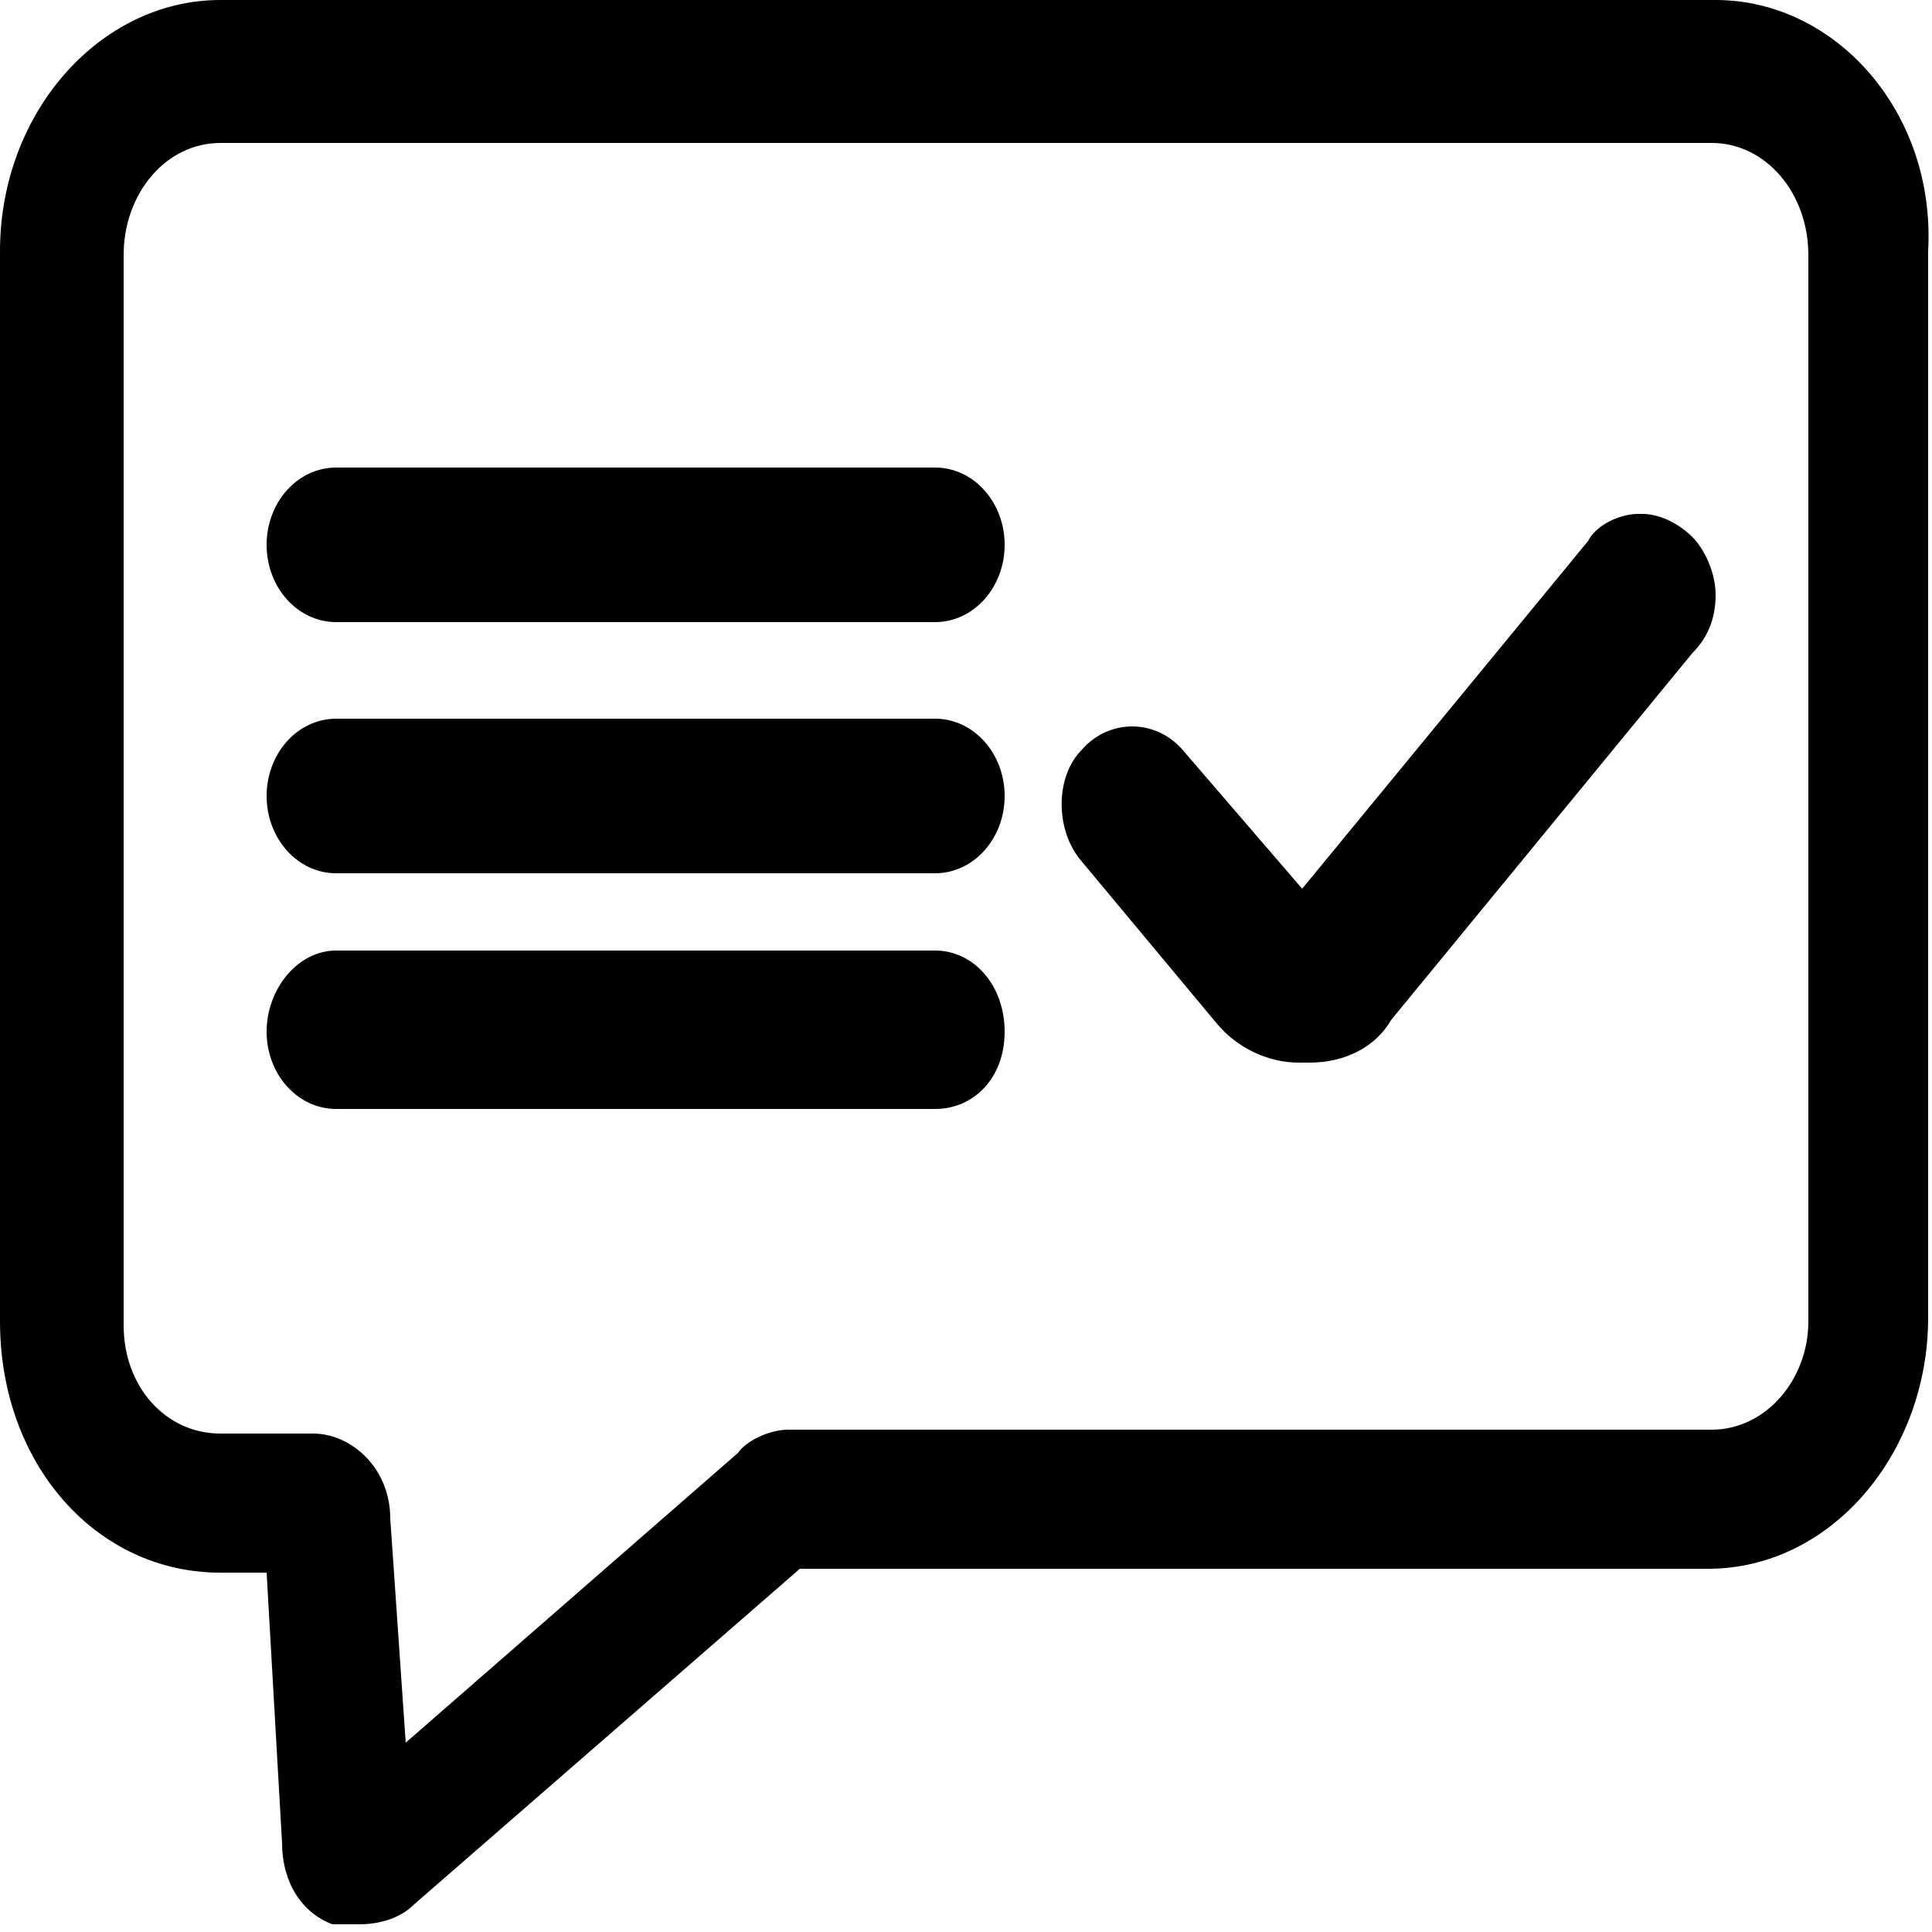 <svg id="Layer_1" data-name="Layer 1" data-sanitized-data-name="Layer 1" xmlns="http://www.w3.org/2000/svg" version="1.1" viewBox="0 0 50 50">
  <defs>
    <style>
      .cls-1 {
        fill: #000;
        stroke-width: 0px;
      }
    </style>
  </defs>
  <path class="cls-1" d="M44.4,0H5.7C2.6,0,0,2.9,0,6.5v27.7c0,3.7,2.5,6.5,5.7,6.5h1.2l.4,7c0,1,.5,1.8,1.3,2.1h0c0,0,.7,0,.7,0h0c.6,0,1.1-.2,1.4-.5l10-8.7h23.5c3.2,0,5.7-3,5.7-6.5V6.5C50.1,2.9,47.5,0,44.4,0ZM46.8,6.5v27.7c0,1.5-1.1,2.8-2.5,2.8h-23.9c-.5,0-1.1.3-1.3.6l-8.6,7.5-.4-5.8c0-1.3-1-2.2-2-2.2h-2.4c-1.4,0-2.5-1.2-2.5-2.8V6.6c0-1.6,1.1-2.9,2.5-2.9h0c0,0,38.6,0,38.6,0,1.4,0,2.5,1.3,2.5,2.9Z"></path>
  <path class="cls-1" d="M42.4,13.3c-.5,0-1.1.3-1.3.7l-7.4,9-3.1-3.6c-.7-.8-1.9-.8-2.6,0-.7.7-.7,2.1,0,2.9l3.5,4.2c.5.6,1.3,1,2.1,1h.3c.9,0,1.7-.4,2.1-1.1l7.8-9.5c.4-.4.6-.9.6-1.5s-.3-1.2-.6-1.5c-.4-.4-.9-.6-1.3-.6Z"></path>
  <path class="cls-1" d="M24.2,12.1h-15.5c-1,0-1.8.9-1.8,2s.8,2,1.8,2h15.5c1,0,1.8-.9,1.8-2s-.8-2-1.8-2Z"></path>
  <path class="cls-1" d="M24.2,18.6h-15.5c-1,0-1.8.9-1.8,2s.8,2,1.8,2h15.5c1,0,1.8-.9,1.8-2s-.8-2-1.8-2Z"></path>
  <path class="cls-1" d="M24.2,24.6h-15.5c-1,0-1.8,1-1.8,2.1s.8,2,1.8,2h15.5c1,0,1.8-.8,1.8-2s-.8-2.1-1.8-2.1Z"></path>
</svg>